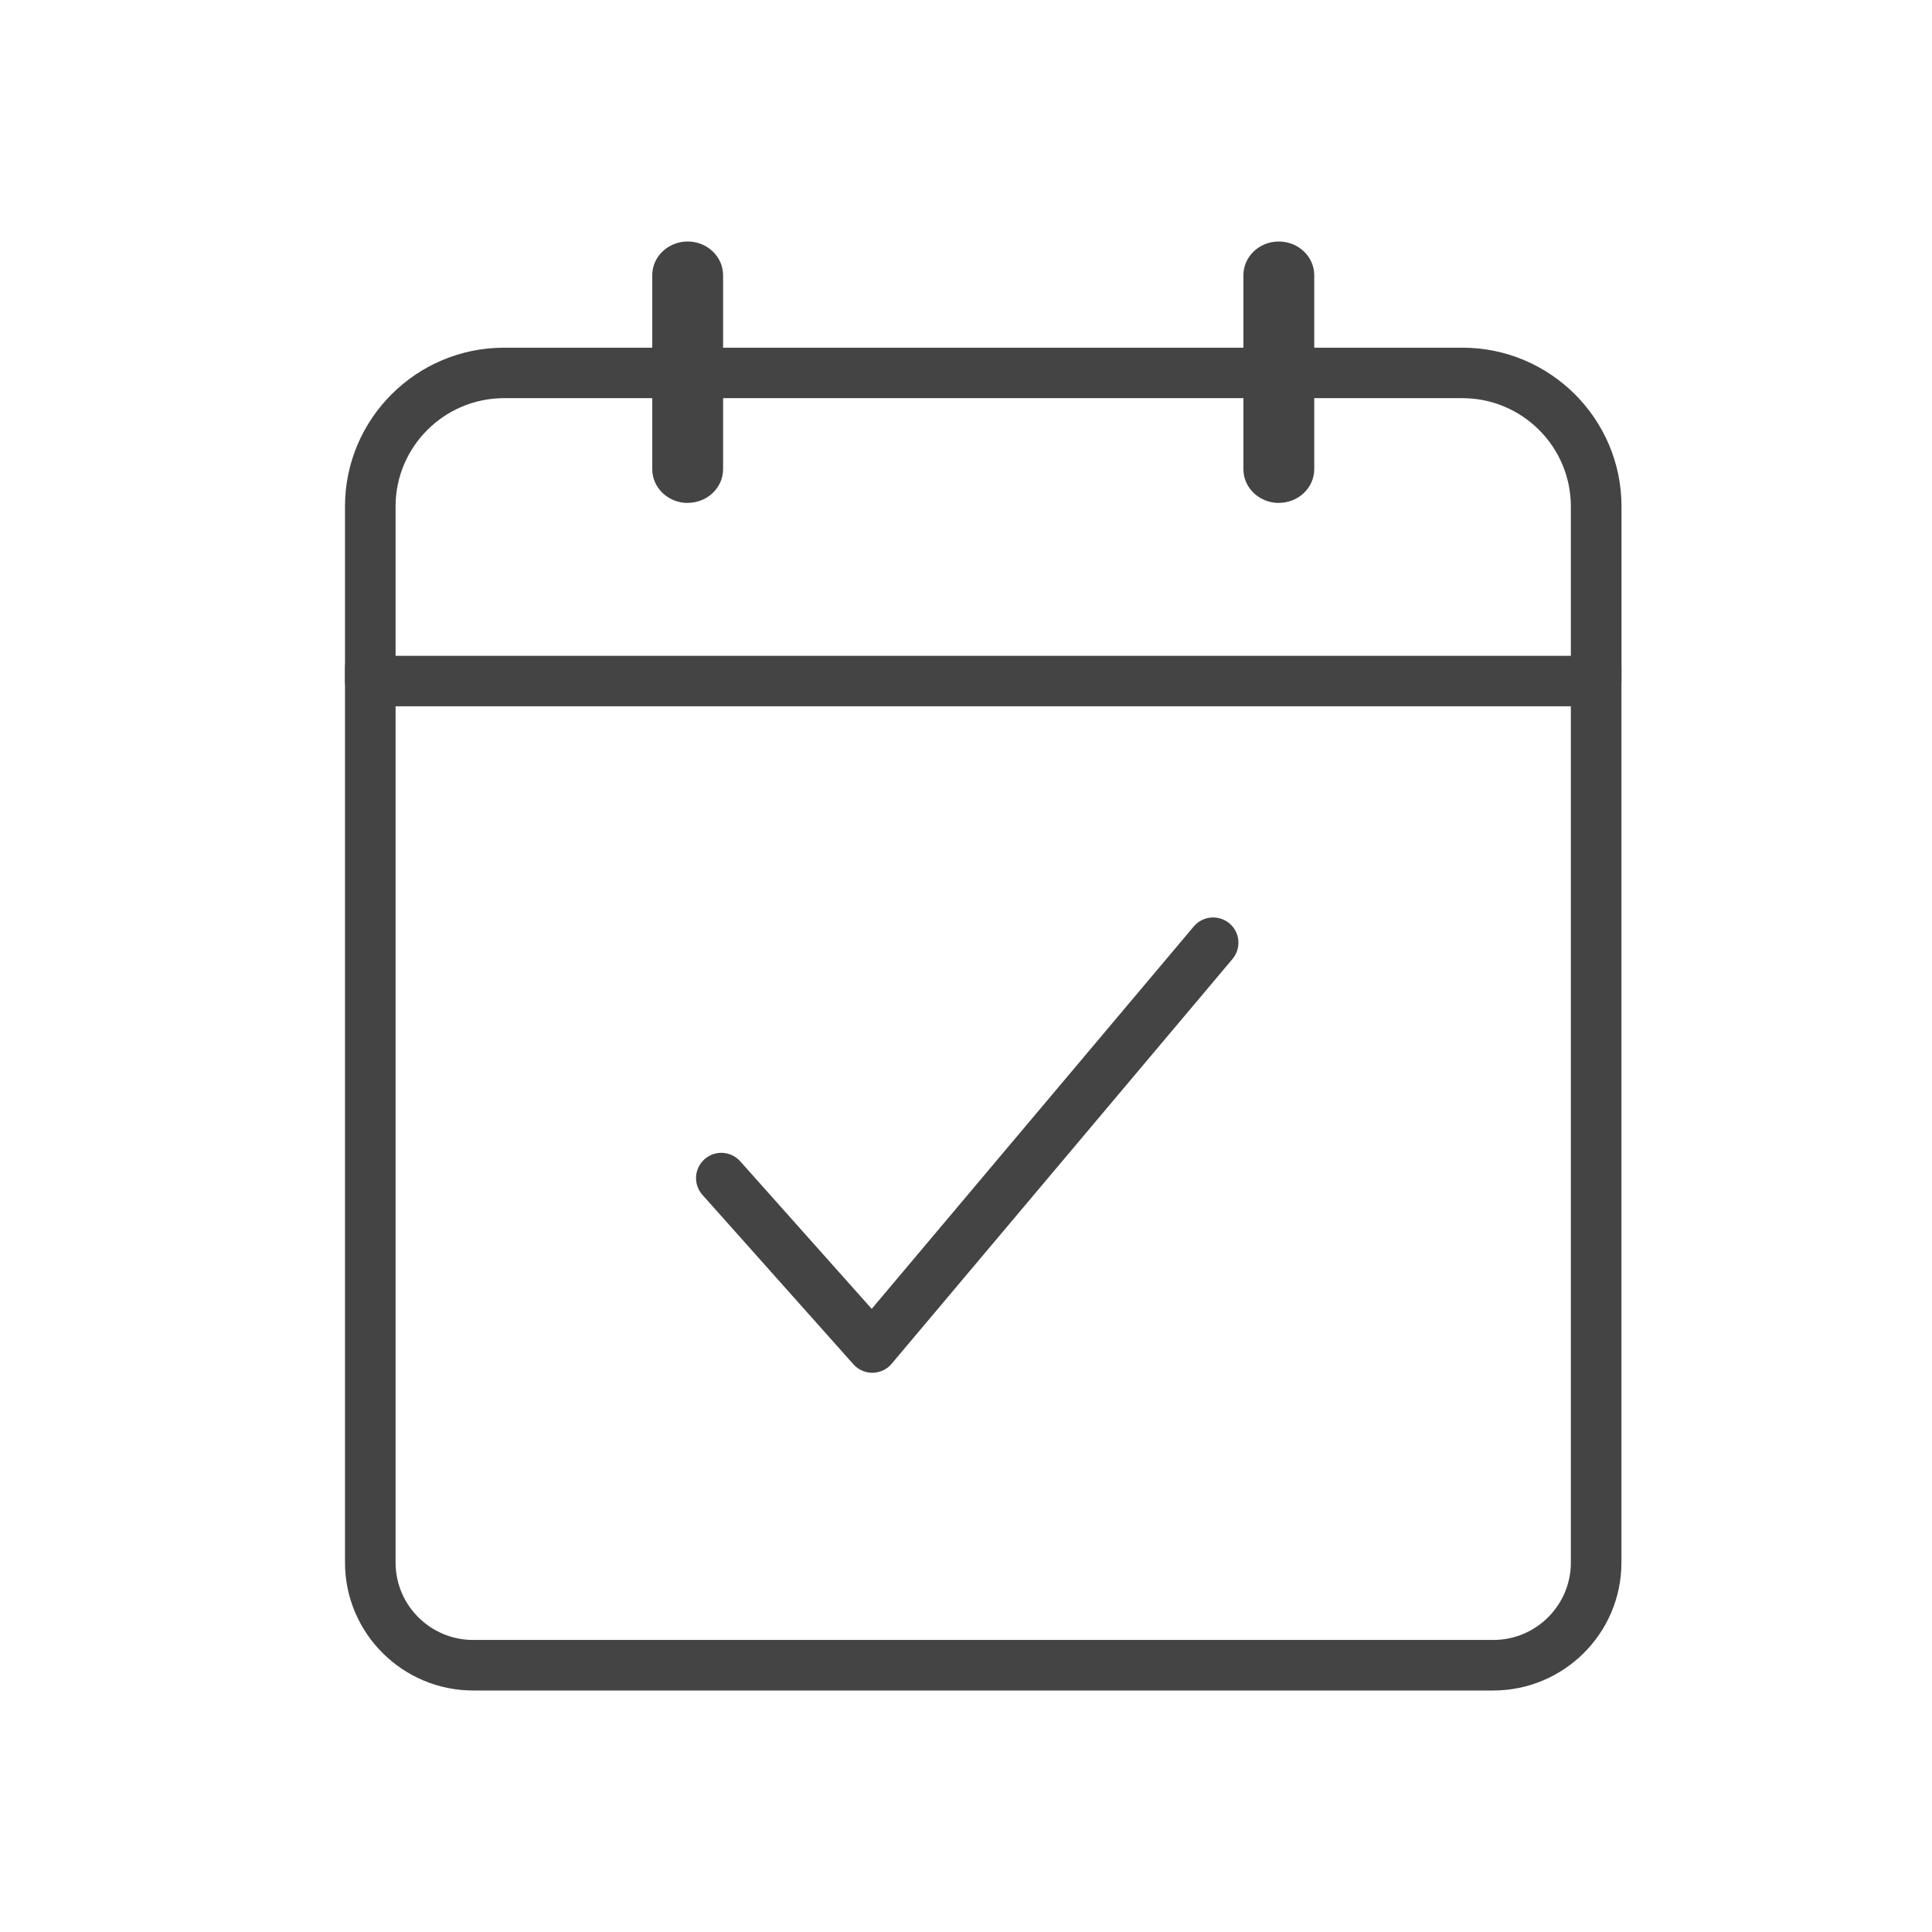 <svg width="56" height="56" viewBox="0 0 56 56" fill="none" xmlns="http://www.w3.org/2000/svg">
<path d="M43.285 49H13.716C11.667 49 10 47.337 10 45.292V19.355C10 18.95 10.328 18.623 10.733 18.623C11.139 18.623 11.466 18.95 11.466 19.355V45.292C11.466 46.529 12.476 47.535 13.715 47.535H43.284C44.524 47.535 45.532 46.528 45.532 45.292V19.355C45.532 18.95 45.859 18.623 46.265 18.623C46.67 18.623 46.998 18.95 46.998 19.355V45.292C46.998 47.337 45.332 49 43.282 49H43.285Z" fill="#444444"/>
<path d="M46.267 20.472H10.733C10.328 20.472 10 20.145 10 19.741V14.678C10 12.142 12.069 10.078 14.61 10.078H42.39C44.931 10.078 47 12.142 47 14.678V19.741C47 20.145 46.672 20.472 46.267 20.472ZM11.466 19.009H45.532V14.678C45.532 12.95 44.122 11.541 42.39 11.541H14.61C12.878 11.541 11.466 12.948 11.466 14.678V19.009Z" fill="#444444"/>
<path d="M19.933 14.455C19.433 14.455 19.029 14.073 19.029 13.6V7.976C19.029 7.504 19.434 7.12 19.933 7.12C20.433 7.12 20.837 7.502 20.837 7.976V13.6C20.837 14.071 20.431 14.455 19.933 14.455Z" fill="#444444"/>
<path d="M19.933 14.578C19.367 14.578 18.906 14.139 18.906 13.602V7.976C18.906 7.437 19.367 7 19.933 7C20.499 7 20.959 7.439 20.959 7.976V13.6C20.959 14.139 20.499 14.576 19.933 14.576V14.578ZM19.933 7.244C19.502 7.244 19.151 7.573 19.151 7.978V13.602C19.151 14.006 19.502 14.335 19.933 14.335C20.364 14.335 20.714 14.006 20.714 13.602V7.976C20.714 7.572 20.364 7.243 19.933 7.243V7.244Z" fill="#444444"/>
<path d="M37.067 14.455C36.567 14.455 36.163 14.073 36.163 13.6V7.976C36.163 7.504 36.569 7.12 37.067 7.12C37.568 7.12 37.971 7.502 37.971 7.976V13.6C37.971 14.071 37.566 14.455 37.067 14.455Z" fill="#444444"/>
<path d="M37.067 14.578C36.501 14.578 36.041 14.139 36.041 13.602V7.976C36.041 7.437 36.501 7 37.067 7C37.633 7 38.094 7.439 38.094 7.976V13.6C38.094 14.139 37.633 14.576 37.067 14.576V14.578ZM37.067 7.244C36.636 7.244 36.285 7.573 36.285 7.978V13.602C36.285 14.006 36.636 14.335 37.067 14.335C37.498 14.335 37.849 14.006 37.849 13.602V7.976C37.849 7.572 37.498 7.243 37.067 7.243V7.244Z" fill="#444444"/>
<path d="M25.285 39.791C25.076 39.791 24.876 39.701 24.736 39.544L20.36 34.633C20.091 34.332 20.119 33.869 20.421 33.6C20.725 33.332 21.187 33.359 21.456 33.661L25.267 37.938L34.602 26.854C34.862 26.544 35.324 26.505 35.635 26.764C35.946 27.024 35.985 27.486 35.725 27.796L25.845 39.529C25.709 39.693 25.507 39.787 25.293 39.791C25.29 39.791 25.286 39.791 25.283 39.791H25.285Z" fill="#444444"/>
</svg>
